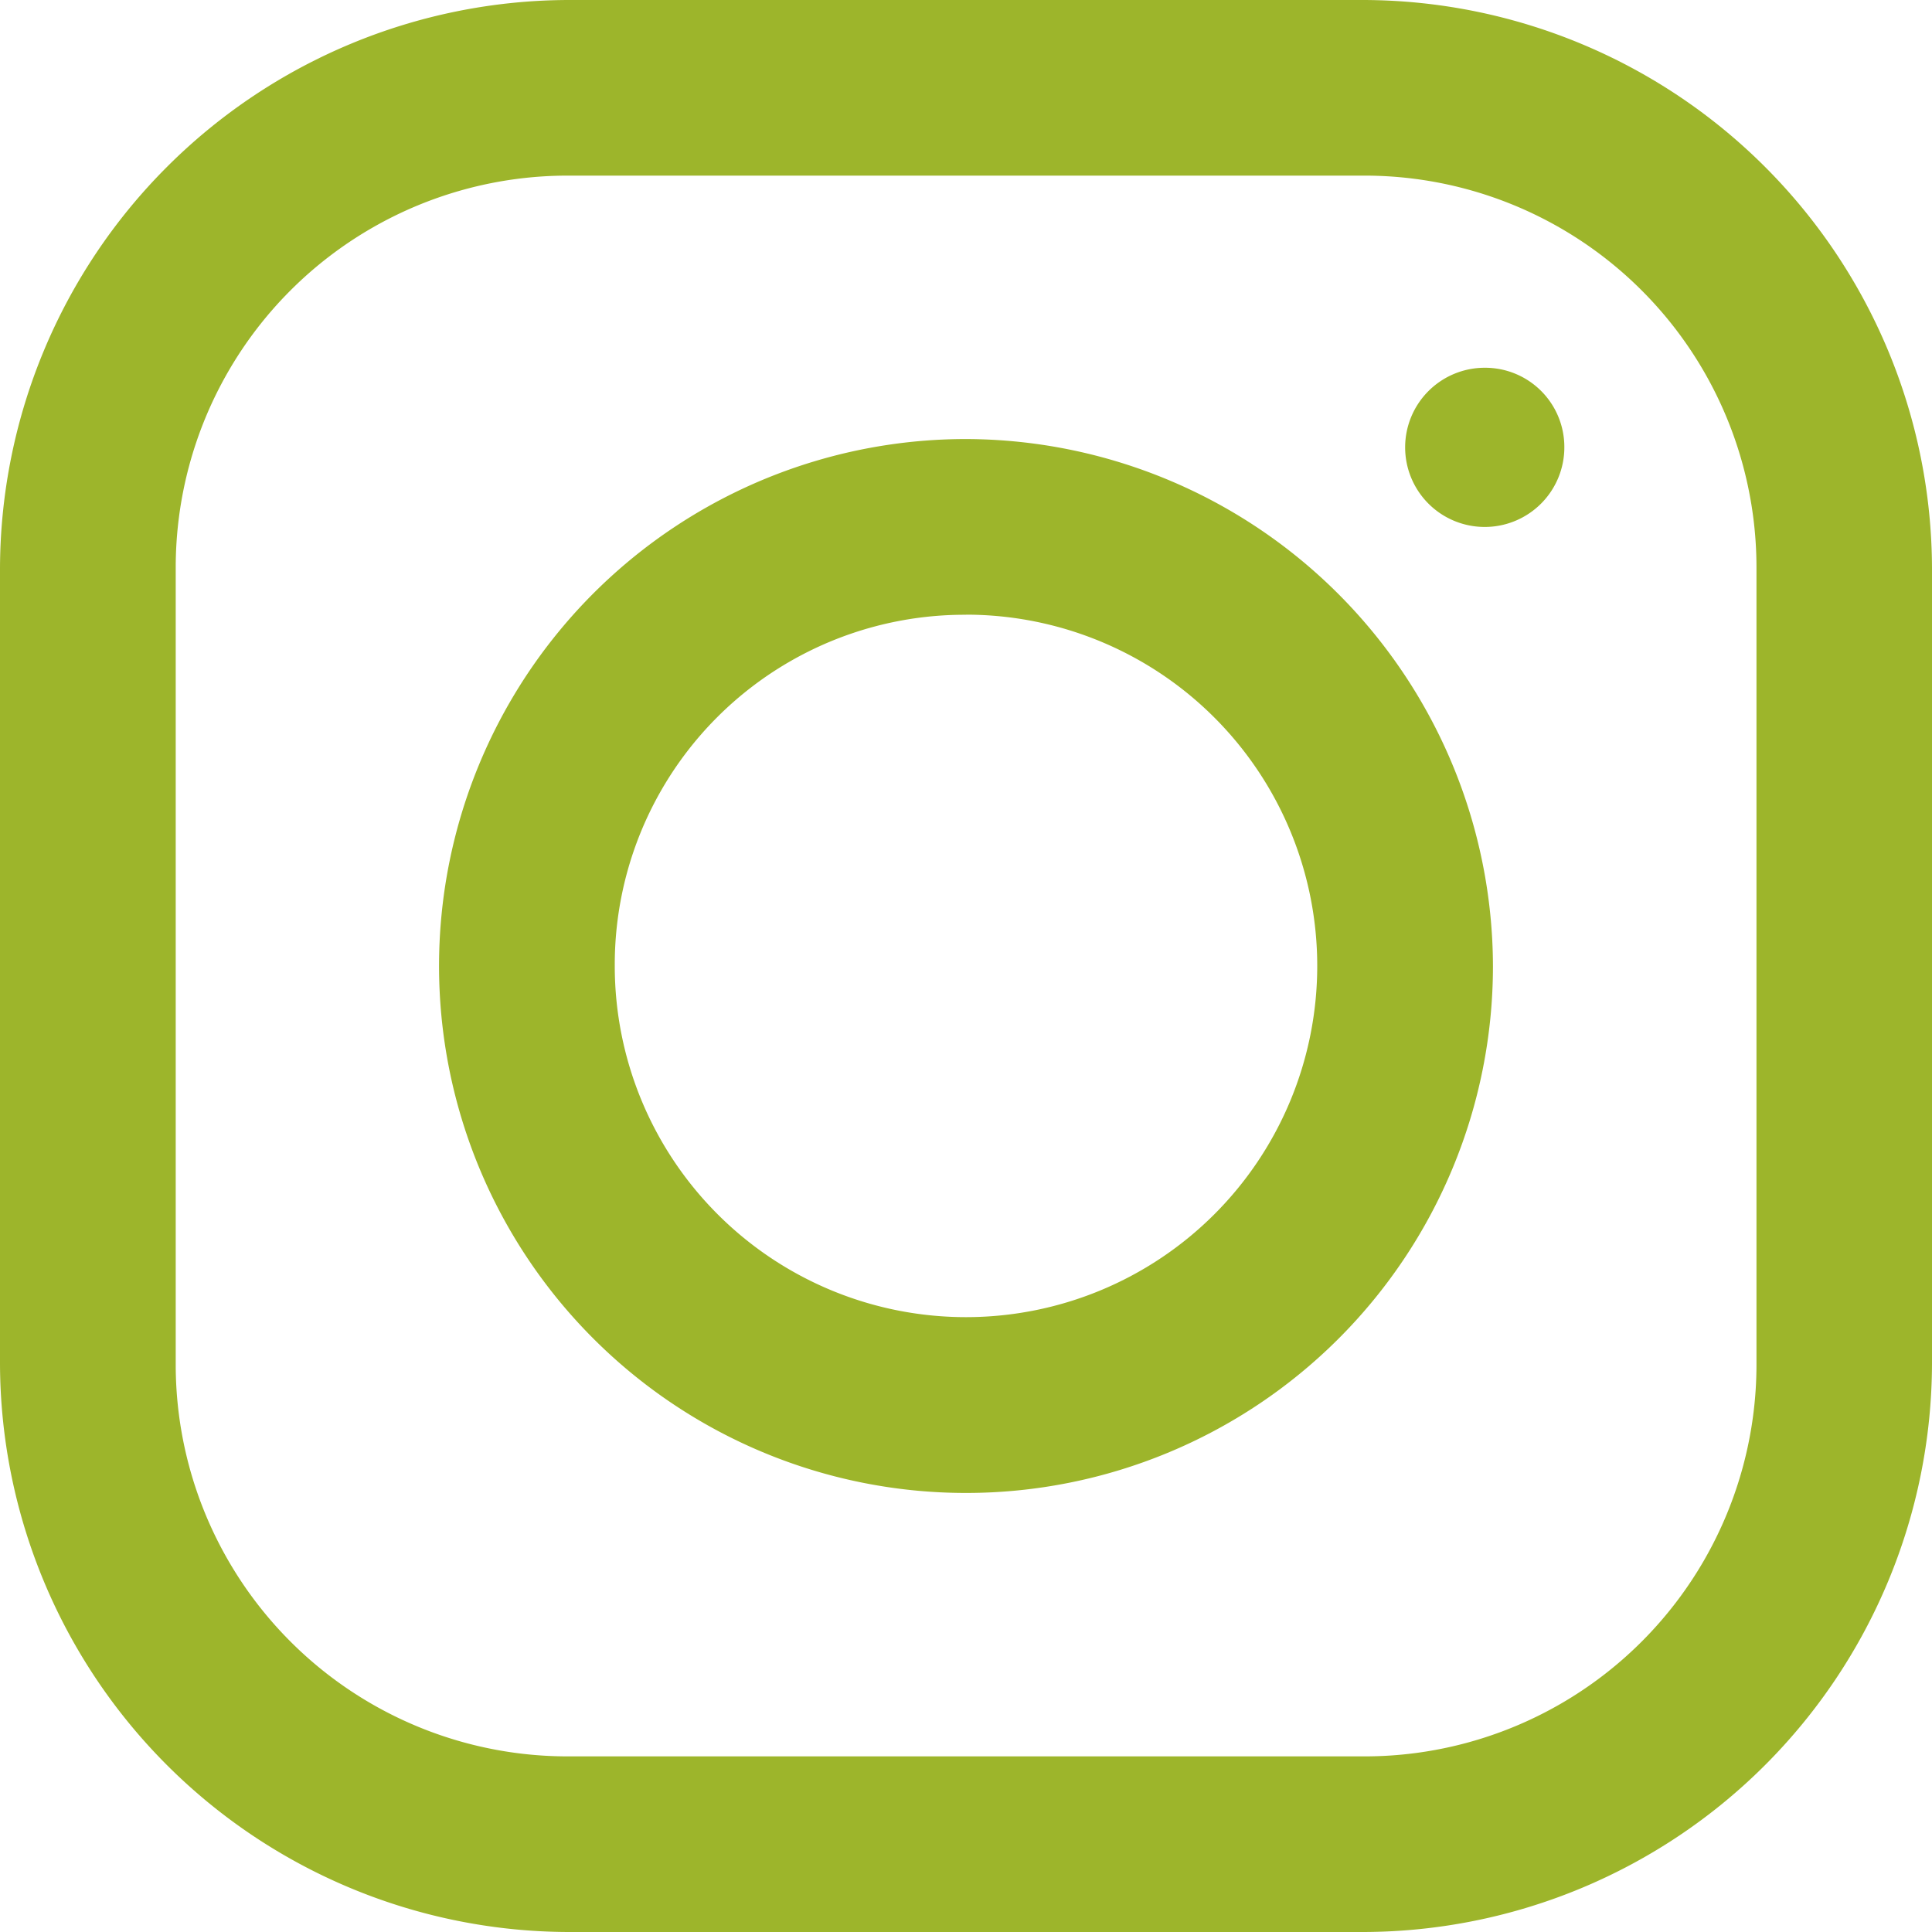 <svg xmlns="http://www.w3.org/2000/svg" width="20" height="20" viewBox="0 0 20 20">
  <path id="icon-insta" d="M10.881,5A5.9,5.9,0,0,0,5,10.881v8.239A5.9,5.9,0,0,0,10.881,25h8.239A5.9,5.9,0,0,0,25,19.119V10.881A5.9,5.9,0,0,0,19.119,5Zm0,1.818h8.239a4.057,4.057,0,0,1,4.063,4.062v8.239a4.057,4.057,0,0,1-4.063,4.063H10.881a4.057,4.057,0,0,1-4.062-4.063V10.881A4.057,4.057,0,0,1,10.881,6.818Zm9.489,1.989a.824.824,0,1,0,.824.824A.82.82,0,0,0,20.369,8.807ZM15,9.545A5.455,5.455,0,1,0,20.455,15,5.47,5.47,0,0,0,15,9.545Zm0,1.818A3.636,3.636,0,1,1,11.364,15,3.621,3.621,0,0,1,15,11.364Z" transform="translate(-5 -5)" fill="#9db52b"/>
</svg>
